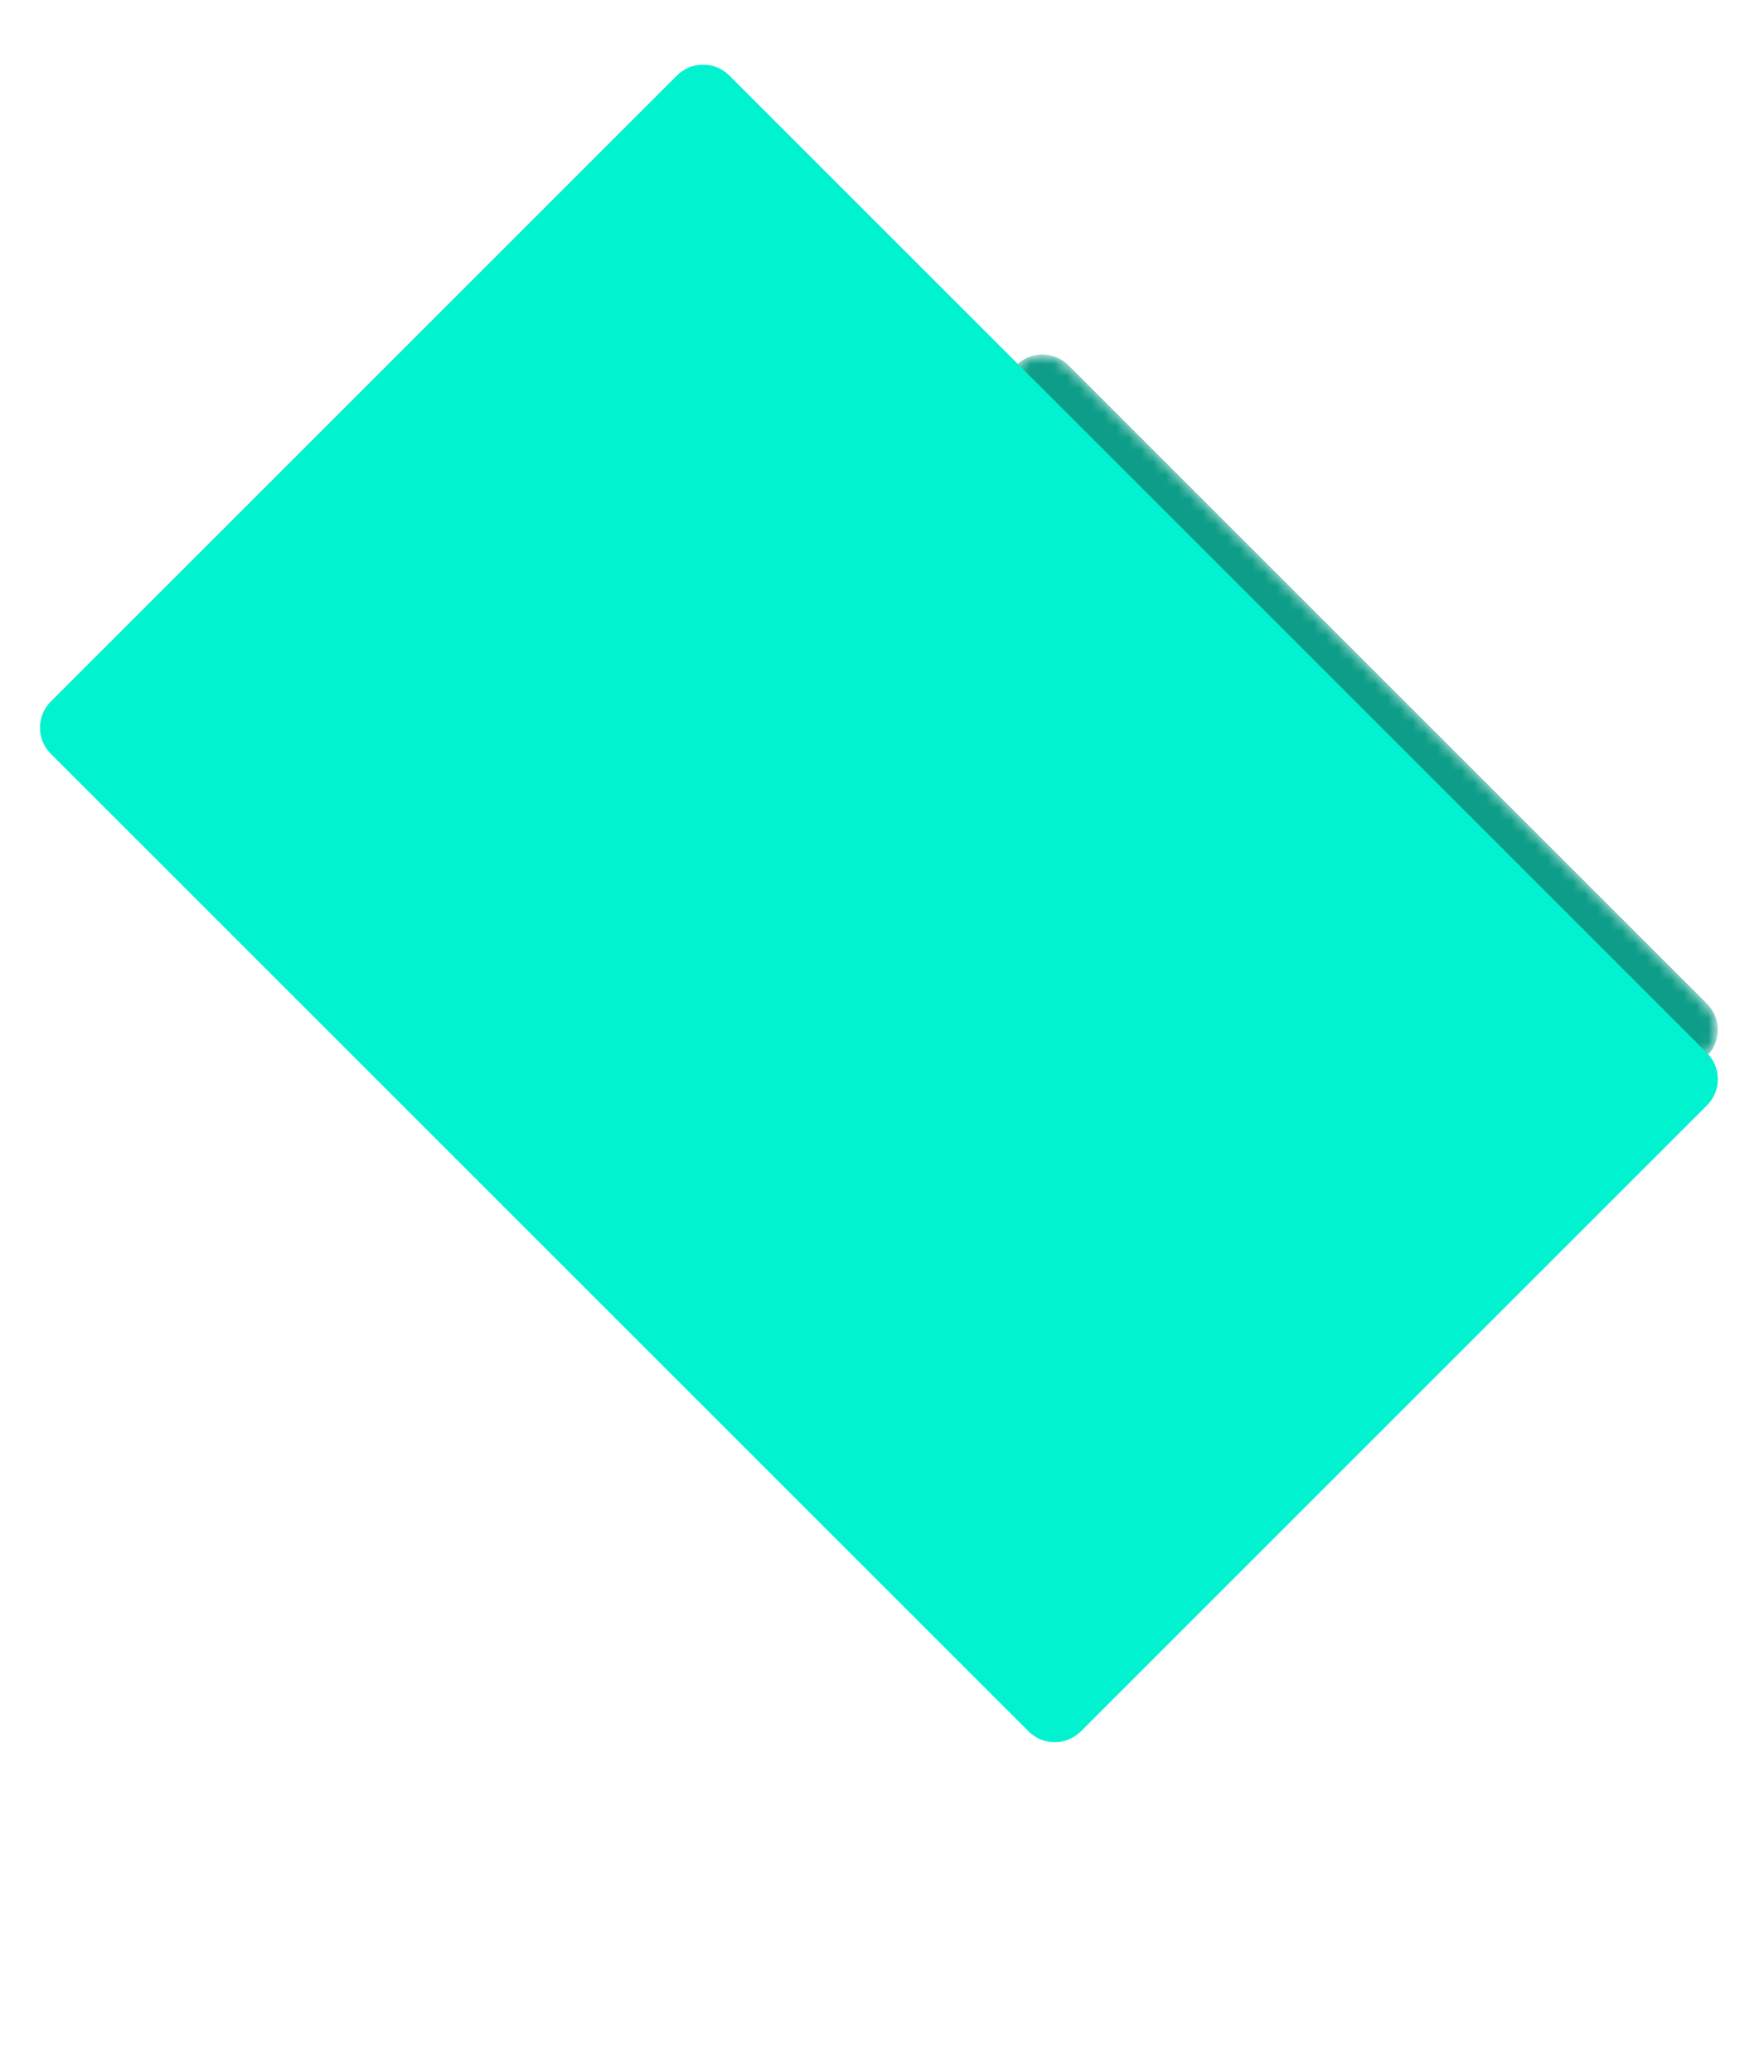 <svg width="143" height="168" viewBox="0 0 143 168" fill="none" xmlns="http://www.w3.org/2000/svg">
<mask id="mask0_1_68" style="mask-type:alpha" maskUnits="userSpaceOnUse" x="30" y="28" width="110" height="110">
<path d="M31.621 84.621L83.379 136.379C84.55 137.55 86.45 137.55 87.621 136.379L138.379 85.621C139.55 84.45 139.55 82.55 138.379 81.379L86.621 29.621C85.45 28.45 83.55 28.45 82.379 29.621L31.621 80.379C30.45 81.55 30.45 83.45 31.621 84.621Z" fill="#0D9D88"/>
</mask>
<g mask="url(#mask0_1_68)">
<path d="M2.121 114.121L53.879 165.879C55.05 167.05 56.95 167.05 58.121 165.879L138.379 85.621C139.55 84.45 139.55 82.55 138.379 81.379L86.621 29.621C85.45 28.45 83.55 28.45 82.379 29.621L29.5 82.5L2.121 109.879C0.95 111.05 0.95 112.95 2.121 114.121Z" fill="#0D9D88"/>
</g>
<g filter="url(#filter0_d_1_68)">
<path d="M29.5 82.5L83.379 136.379C84.55 137.55 86.45 137.55 87.621 136.379L138.379 85.621C139.55 84.45 139.55 82.55 138.379 81.379L59.121 2.121C57.95 0.95 56.05 0.95 54.879 2.121L4.121 52.879C2.95 54.05 2.95 55.95 4.121 57.121L29.5 82.5Z" fill="#00F2CE"/>
</g>
<defs>
<filter id="filter0_d_1_68" x="0.243" y="1.243" width="142.015" height="143.015" filterUnits="userSpaceOnUse" color-interpolation-filters="sRGB">
<feFlood flood-opacity="0" result="BackgroundImageFix"/>
<feColorMatrix in="SourceAlpha" type="matrix" values="0 0 0 0 0 0 0 0 0 0 0 0 0 0 0 0 0 0 127 0" result="hardAlpha"/>
<feOffset dy="4"/>
<feGaussianBlur stdDeviation="1.5"/>
<feComposite in2="hardAlpha" operator="out"/>
<feColorMatrix type="matrix" values="0 0 0 0 0 0 0 0 0 0 0 0 0 0 0 0 0 0 0.25 0"/>
<feBlend mode="normal" in2="BackgroundImageFix" result="effect1_dropShadow_1_68"/>
<feBlend mode="normal" in="SourceGraphic" in2="effect1_dropShadow_1_68" result="shape"/>
</filter>
</defs>
</svg>
